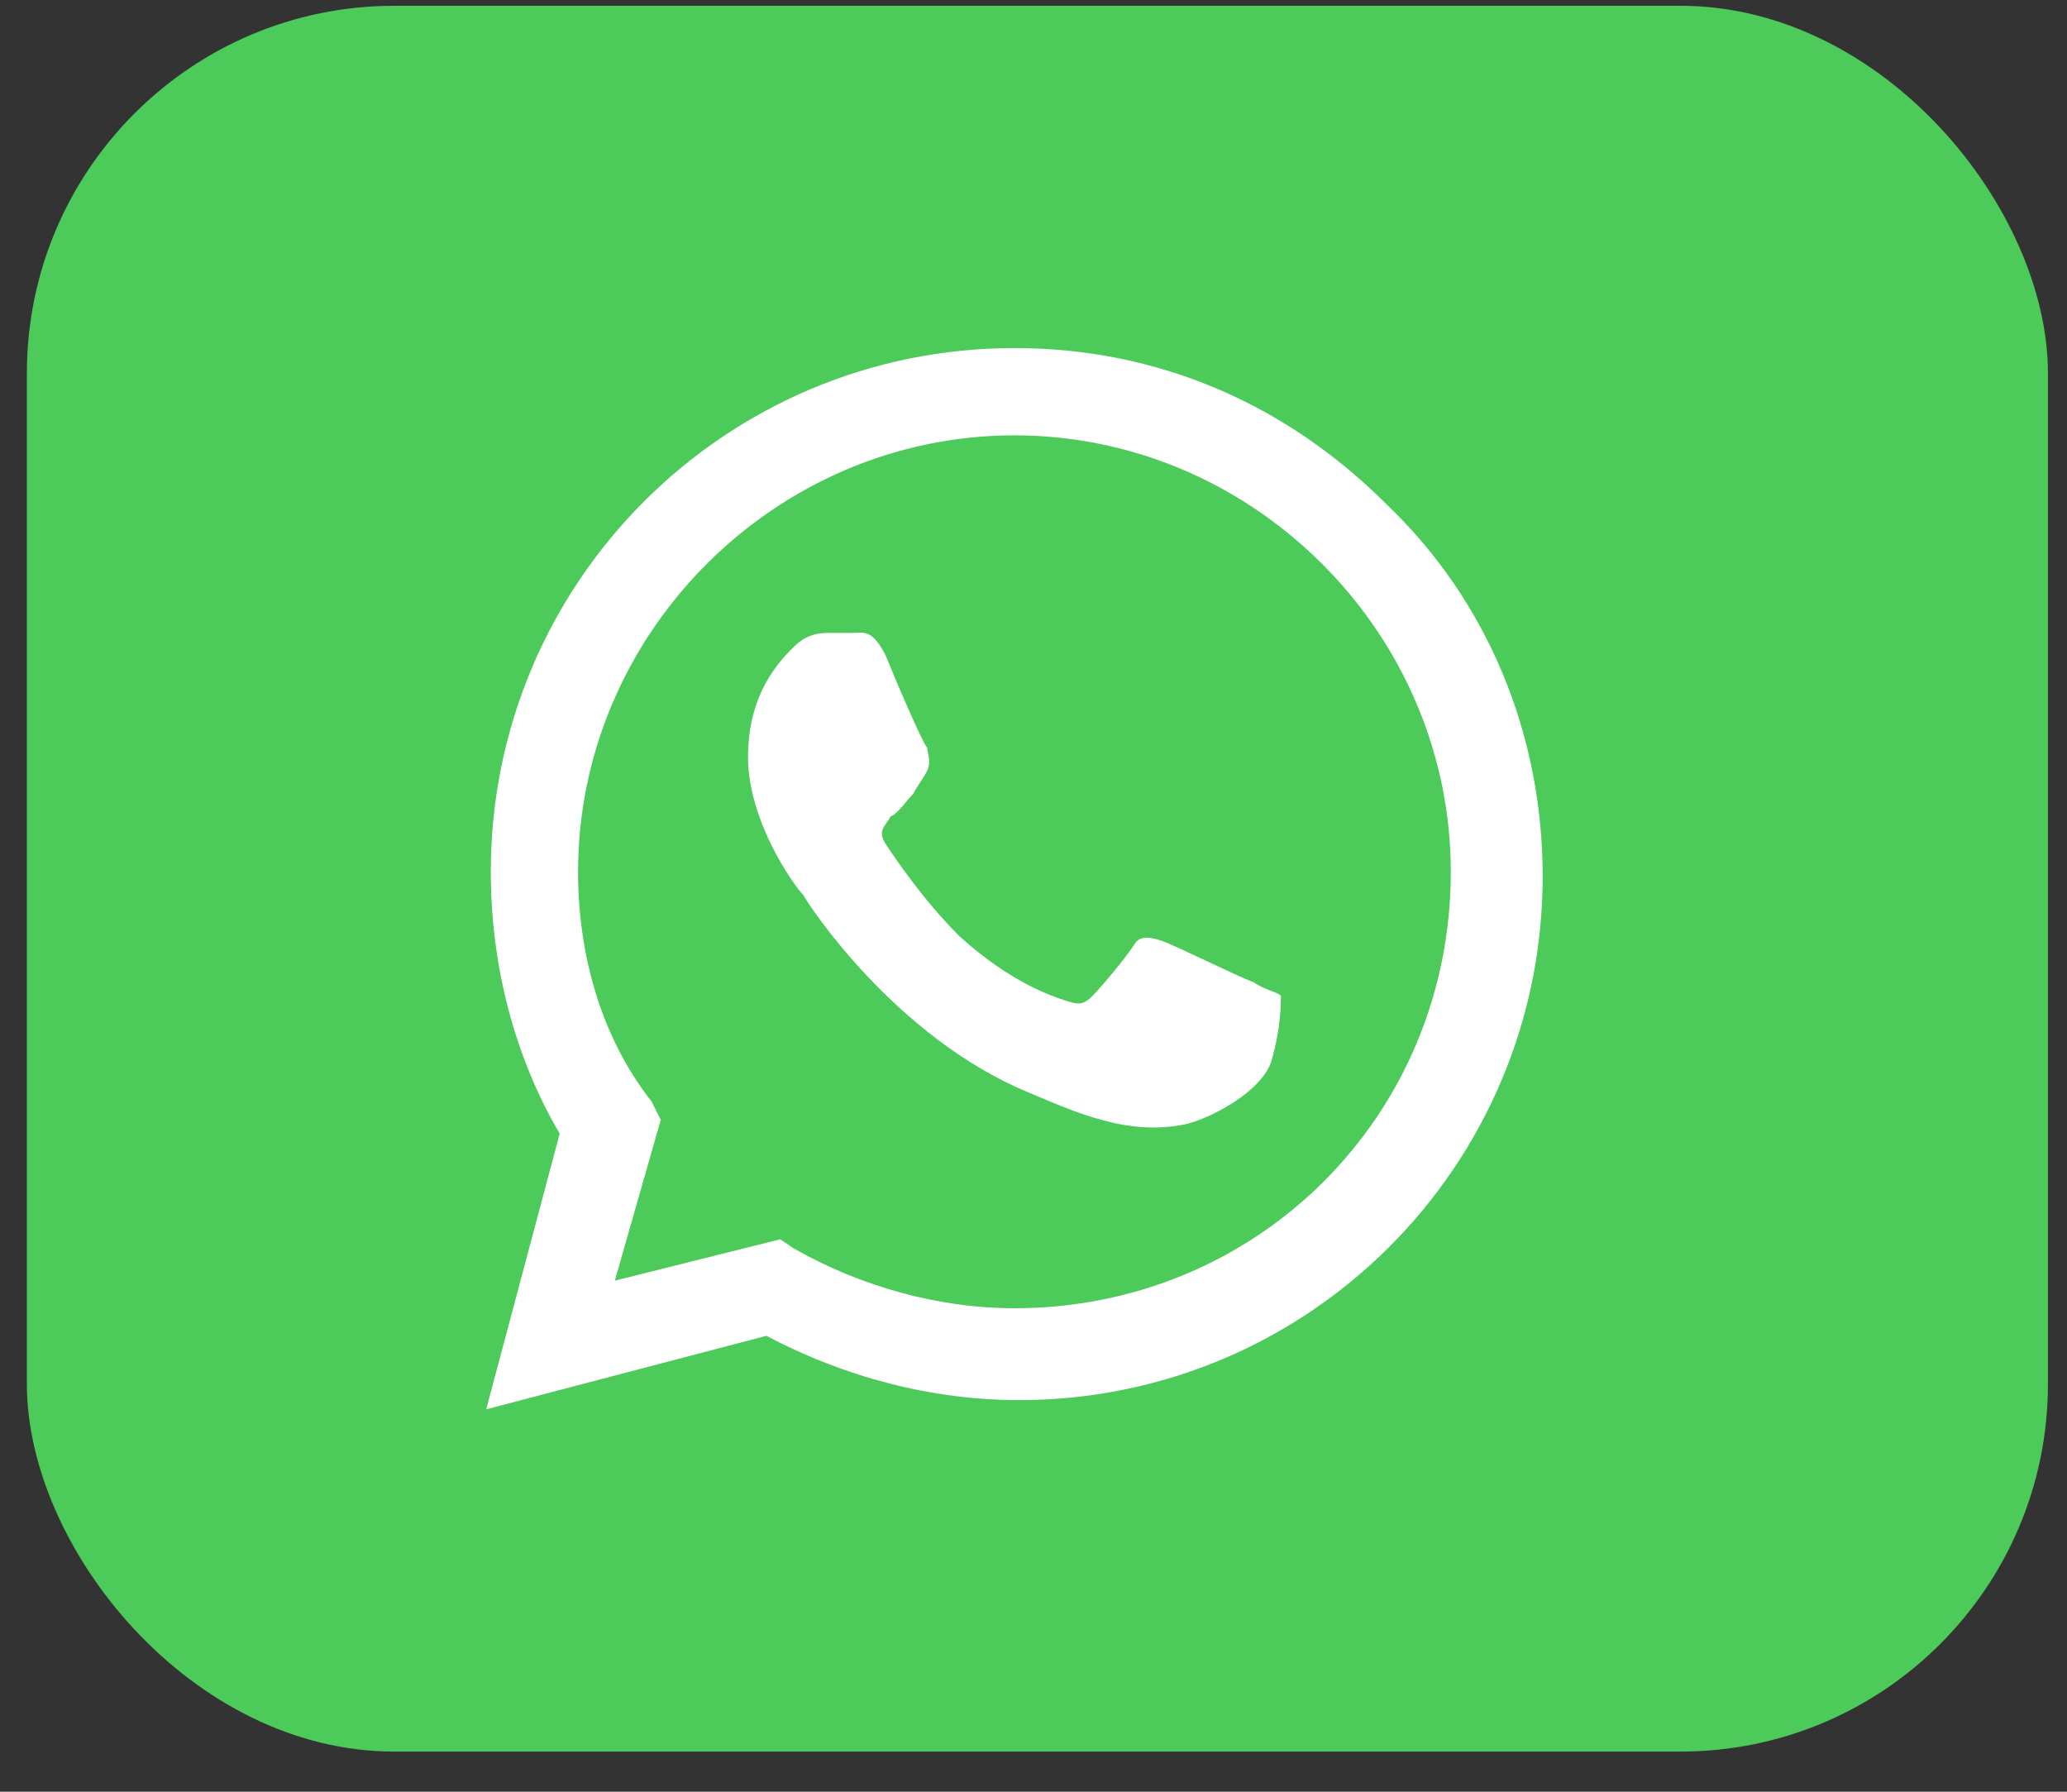 <svg width="45" height="39" viewBox="0 0 45 39" fill="none" xmlns="http://www.w3.org/2000/svg">
<rect x="0" y="0" width="45" height="39" fill="#333333" stroke="none"/>
<rect x="0.585" y="0.126" width="44" height="38" rx="8" fill="#4CCA5A"/>
<g clip-path="url(#clip0_406_1935)">
<path d="M30.185 10.976C27.985 8.776 25.185 7.576 22.085 7.576C15.785 7.576 10.685 12.676 10.685 18.976C10.685 20.976 11.185 22.976 12.185 24.676L10.585 30.676L16.685 29.076C18.385 29.976 20.285 30.476 22.185 30.476C28.485 30.476 33.585 25.376 33.585 19.076C33.585 15.976 32.385 13.076 30.185 10.976ZM22.085 28.476C20.385 28.476 18.685 27.976 17.285 27.176L16.985 26.976L13.385 27.876L14.385 24.376L14.185 23.976C13.085 22.576 12.585 20.776 12.585 18.976C12.585 13.776 16.885 9.476 22.085 9.476C24.585 9.476 26.985 10.476 28.785 12.276C30.585 14.076 31.585 16.476 31.585 18.976C31.585 24.276 27.385 28.476 22.085 28.476ZM27.285 21.376C26.985 21.276 25.585 20.576 25.285 20.476C24.985 20.376 24.785 20.376 24.685 20.576C24.485 20.876 23.985 21.476 23.785 21.676C23.585 21.876 23.485 21.876 23.185 21.776C22.885 21.676 21.985 21.376 20.885 20.376C20.085 19.576 19.485 18.676 19.285 18.376C19.085 18.076 19.285 17.976 19.385 17.776C19.585 17.676 19.685 17.476 19.885 17.276C19.985 17.076 20.085 16.976 20.185 16.776C20.285 16.576 20.185 16.376 20.185 16.276C20.085 16.176 19.485 14.776 19.285 14.276C18.985 13.676 18.785 13.776 18.585 13.776C18.385 13.776 18.185 13.776 18.085 13.776C17.885 13.776 17.585 13.776 17.285 14.076C16.985 14.376 16.285 15.076 16.285 16.476C16.285 17.876 17.285 19.276 17.485 19.476C17.585 19.676 19.485 22.576 22.385 23.776C23.085 24.076 23.585 24.276 23.985 24.376C24.685 24.576 25.285 24.576 25.785 24.476C26.285 24.376 27.485 23.776 27.685 23.076C27.885 22.376 27.885 21.876 27.885 21.676C27.785 21.576 27.585 21.576 27.285 21.376Z" fill="white"/>
</g>
<defs>
<clipPath id="clip0_406_1935">
<rect width="23" height="23.1" fill="white" transform="translate(10.585 7.576)"/>
</clipPath>
</defs>
</svg>
